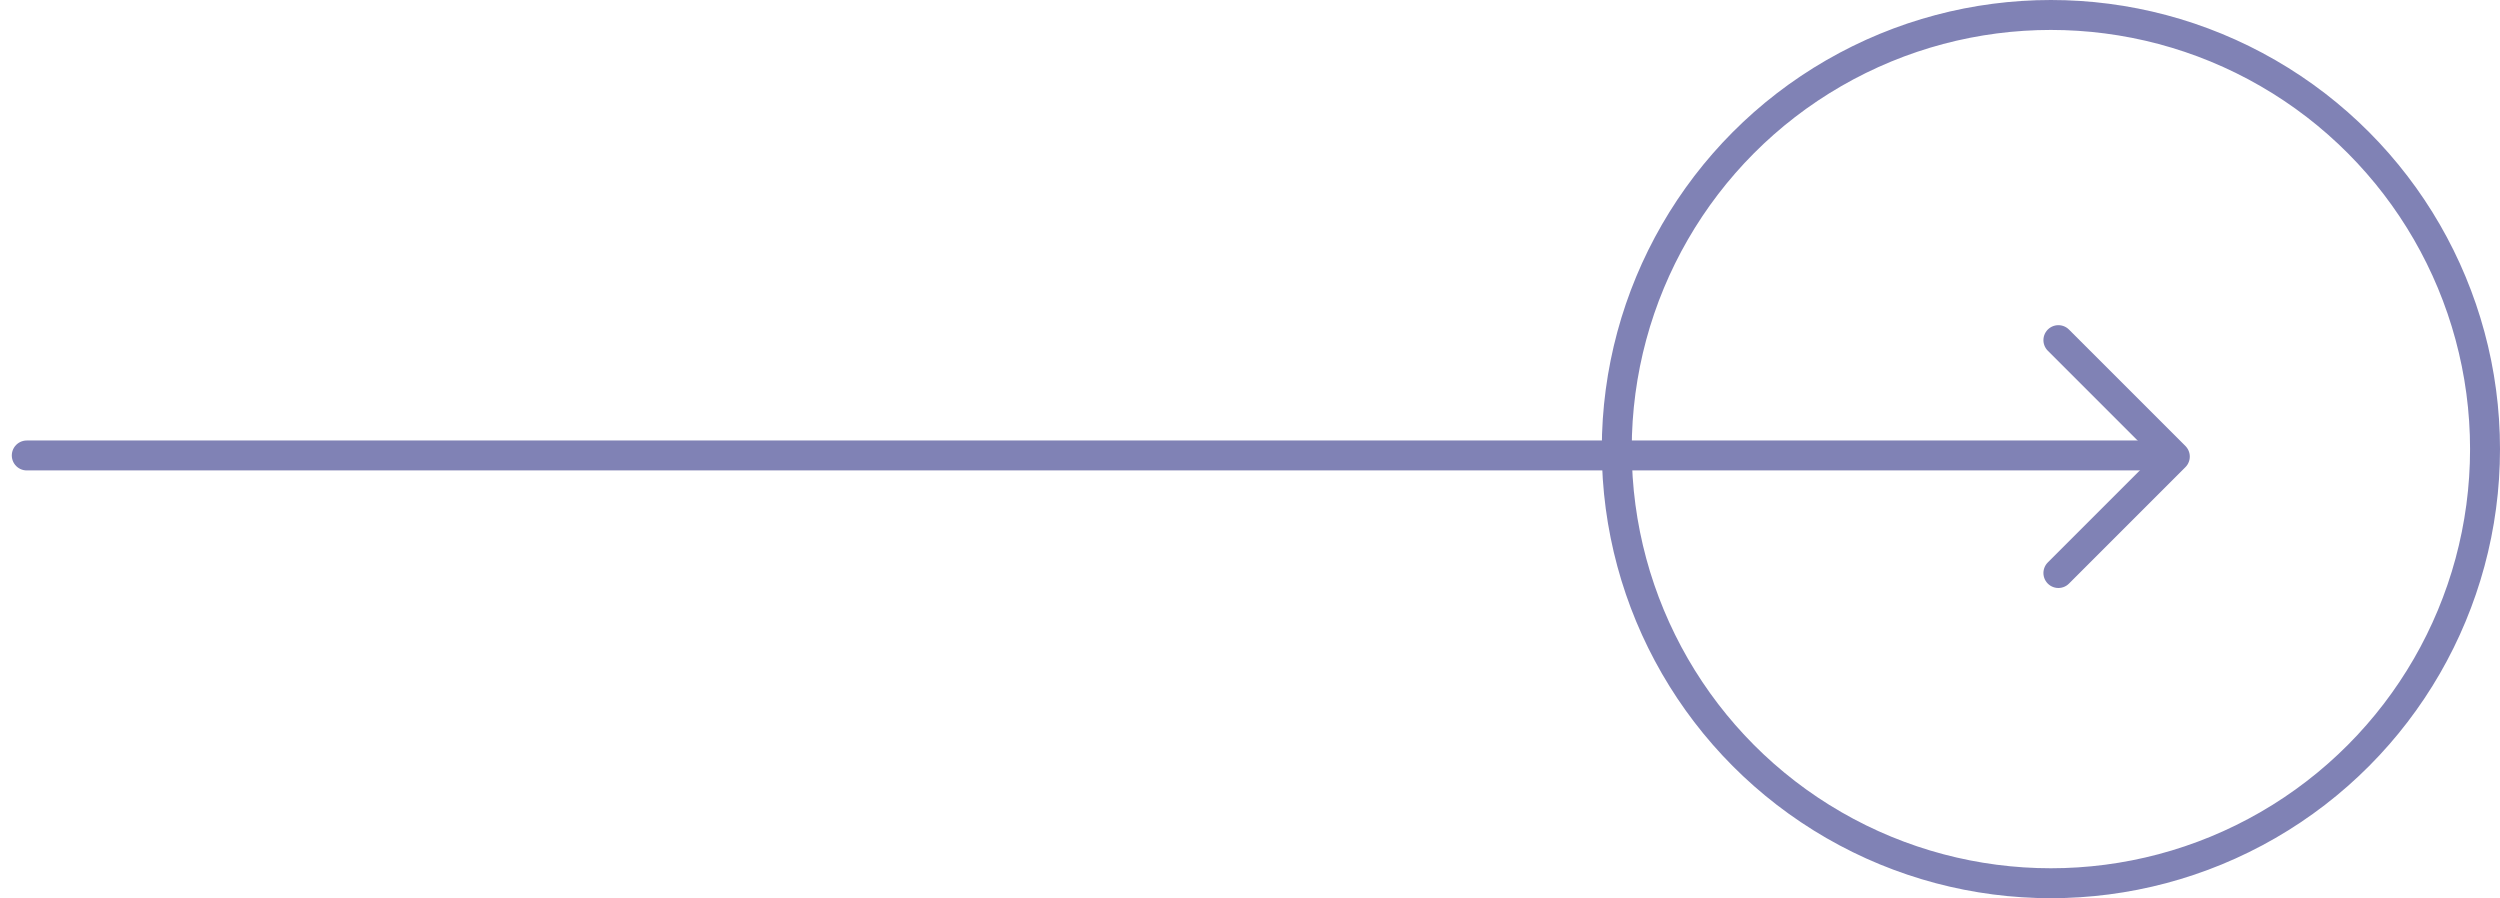 <?xml version="1.0" encoding="UTF-8"?>
<svg width="167px" height="60px" viewBox="0 0 167 60" version="1.1" xmlns="http://www.w3.org/2000/svg" xmlns:xlink="http://www.w3.org/1999/xlink">
    <!-- Generator: sketchtool 53 (72520) - https://sketchapp.com -->
    <title>30D9C0AC-0DD6-4572-B6BD-4401D188F6D0</title>
    <desc>Created with sketchtool.</desc>
    <g id="Page-1" stroke="none" stroke-width="1" fill="none" fill-rule="evenodd" opacity="0.601">
        <g id="06--News-details--POWER-CRANES--" transform="translate(-84, -1435)" stroke="#2C2E83" stroke-width="2">
            <g id="Group-2" transform="translate(84, 1392)">
                <g id="Group-2-Copy-4" transform="translate(83, 73.5) scale(-1, 1) translate(-83, -73.5) ">
                    <circle id="Oval" cx="29" cy="73" r="29"></circle>
                    <g id="3838412_interface_out_ui_zoom_icon" transform="translate(92.814, 73.436) rotate(-315) translate(-92.814, -73.436) translate(41.314, 21.936)" stroke-linecap="round" stroke-linejoin="round">
                        <polyline id="Path" points="0.568 91.522 0.568 102.522 11.568 102.522"></polyline>
                        <path d="M1.082,101.902 L101.978,1.006" id="Path"></path>
                    </g>
                </g>
            </g>
        </g>
    </g>
</svg>